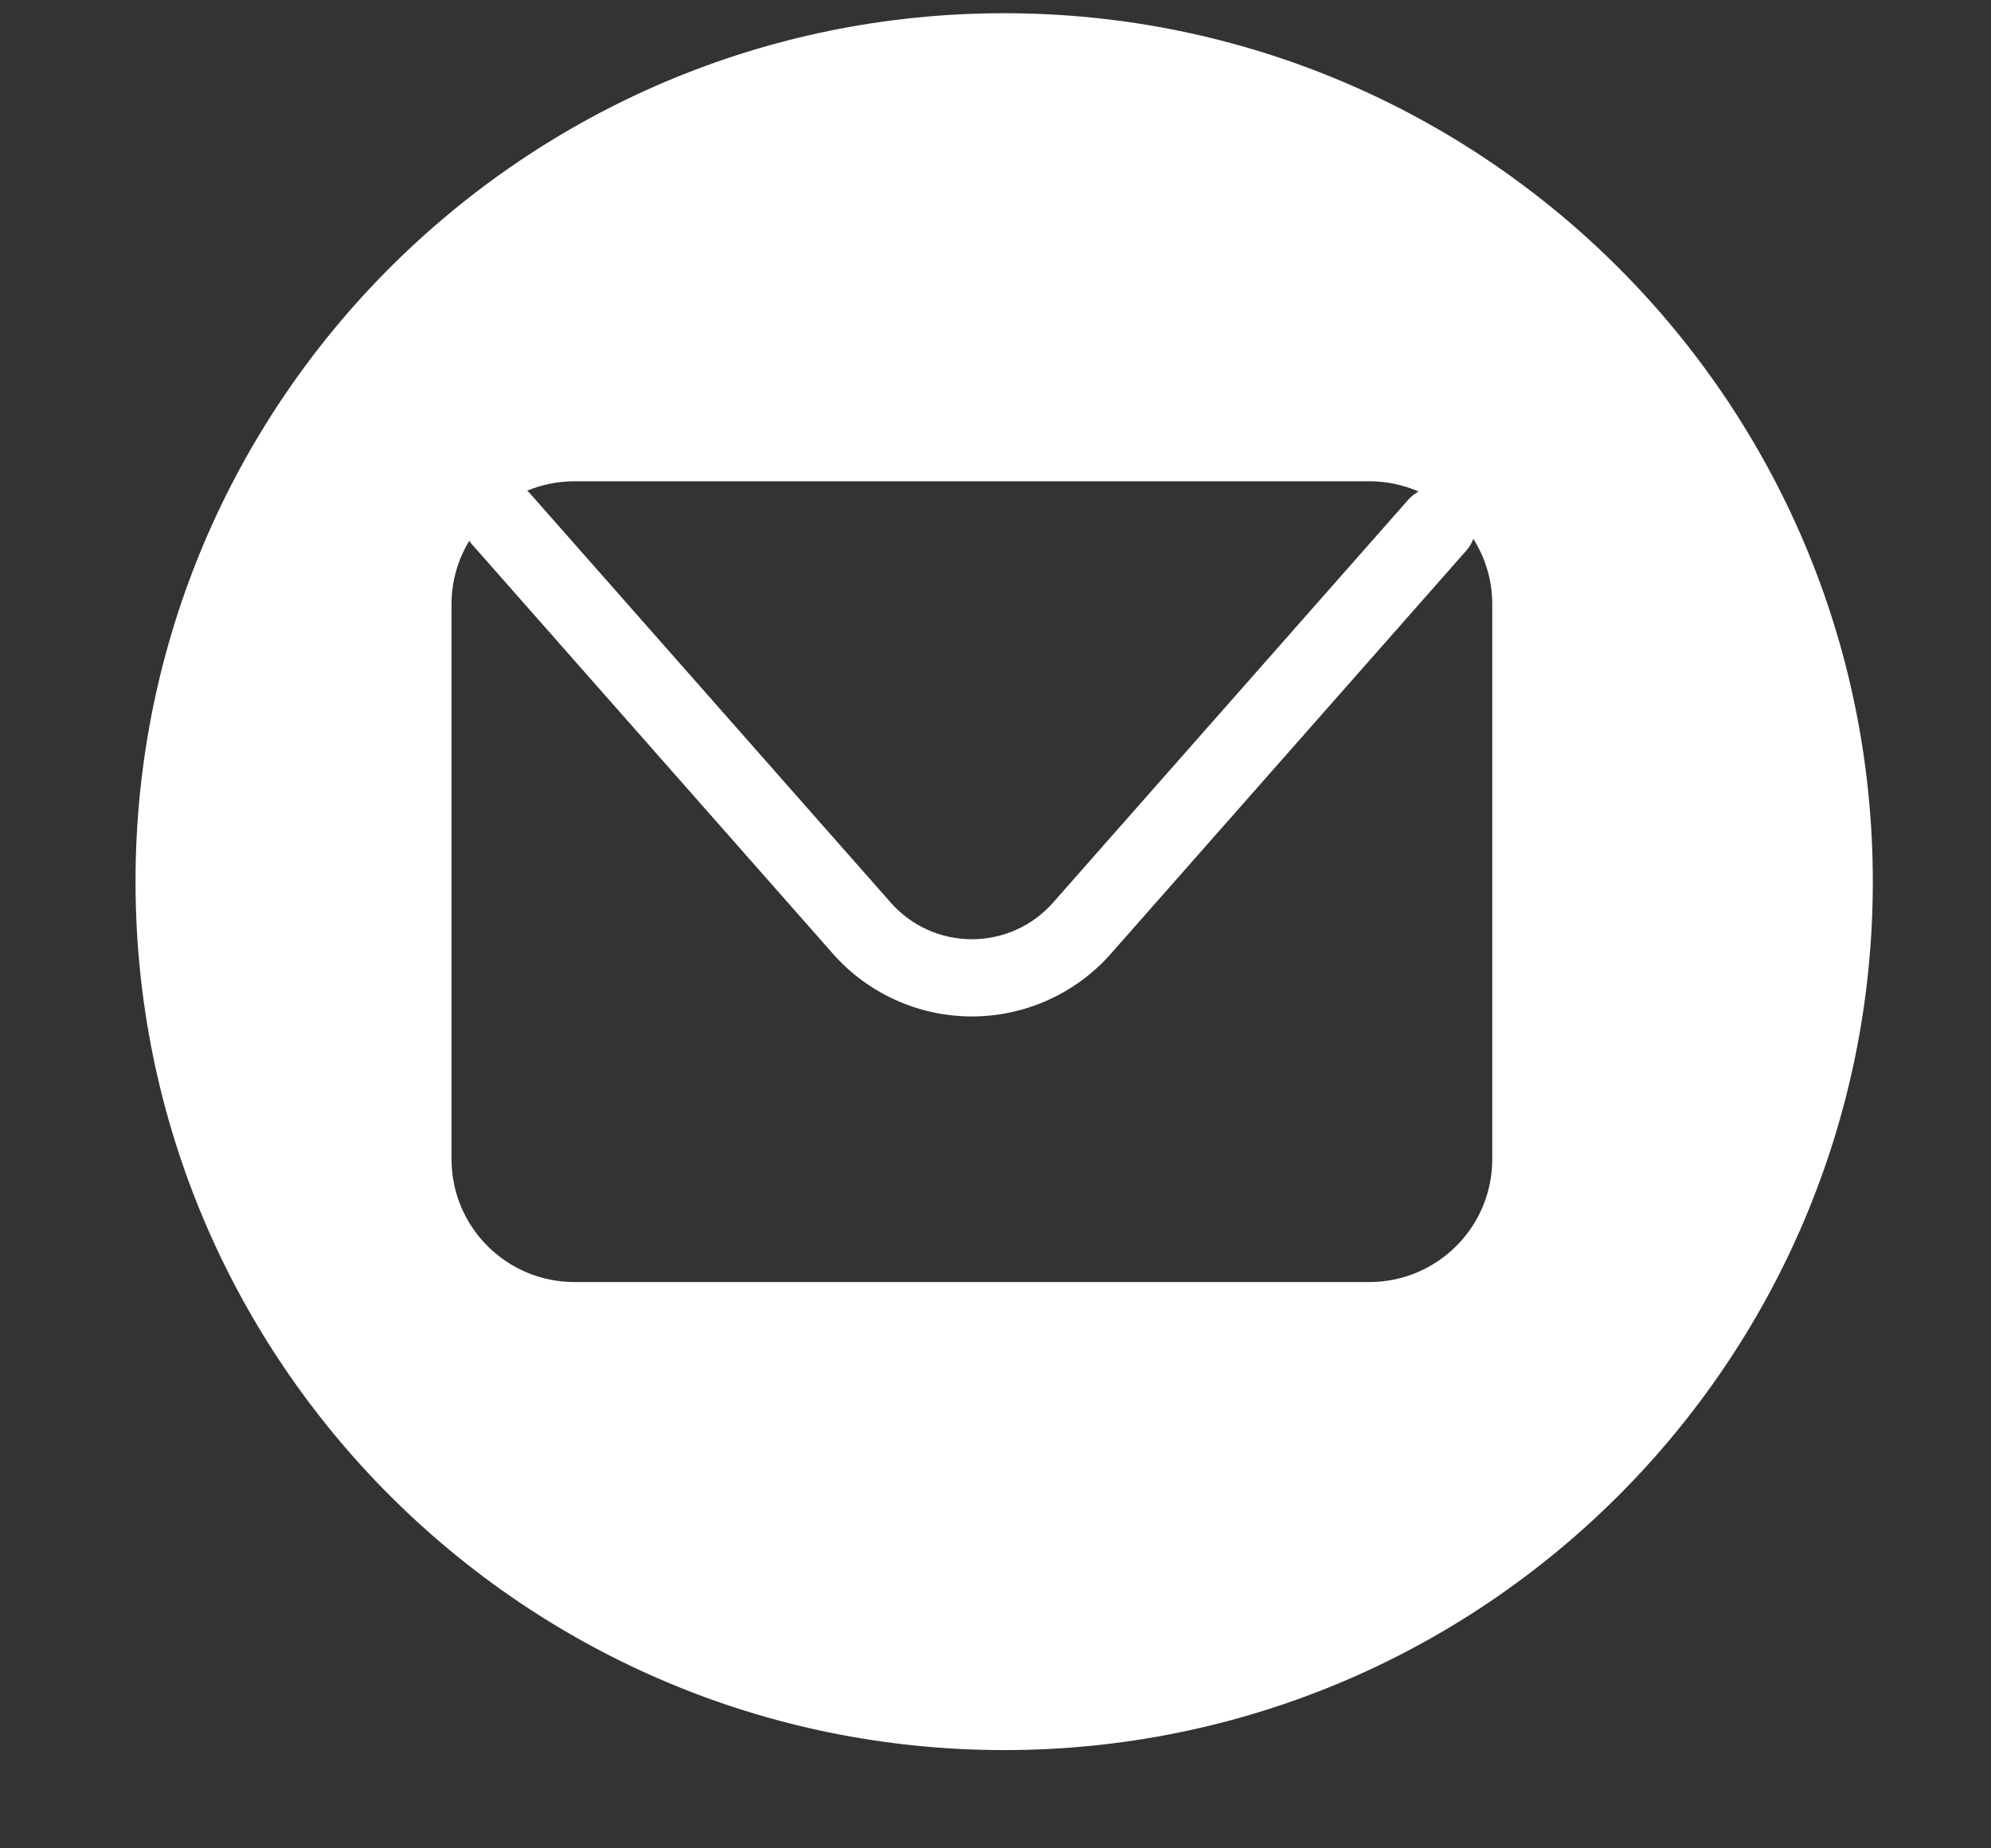 <?xml version="1.0" encoding="UTF-8" standalone="no"?><!DOCTYPE svg PUBLIC "-//W3C//DTD SVG 1.1//EN" "http://www.w3.org/Graphics/SVG/1.1/DTD/svg11.dtd"><svg width="100%" height="100%" viewBox="0 0 14 13" version="1.1" xmlns="http://www.w3.org/2000/svg" xmlns:xlink="http://www.w3.org/1999/xlink" xml:space="preserve" xmlns:serif="http://www.serif.com/" style="fill-rule:evenodd;clip-rule:evenodd;stroke-linejoin:round;stroke-miterlimit:2;"><rect x="0" y="0" width="14" height="13" fill="#333333" stroke="none"/><path d="M13.169,6.201c0,-3.373 -2.735,-6.108 -6.108,-6.108c-3.373,0 -6.108,2.735 -6.108,6.108c0,3.373 2.735,6.108 6.108,6.108c3.373,0 6.108,-2.735 6.108,-6.108m-3.194,-2.744c-0.026,0.015 -0.05,0.033 -0.071,0.056l-2.499,2.835c-0.144,0.164 -0.352,0.258 -0.571,0.258c-0.219,0 -0.427,-0.094 -0.571,-0.258l-2.543,-2.885c-0.004,-0.004 -0.009,-0.008 -0.013,-0.012c0.102,-0.042 0.214,-0.066 0.332,-0.066l5.59,0c0.123,0 0.24,0.026 0.346,0.072m0.518,4.696c0,0.477 -0.387,0.864 -0.864,0.864l-5.59,0c-0.477,0 -0.864,-0.387 -0.864,-0.864l0,-3.905c0,-0.163 0.046,-0.314 0.125,-0.445c0.004,0.007 0.008,0.013 0.013,0.019l2.543,2.885c0.247,0.281 0.604,0.442 0.978,0.442c0.374,0 0.731,-0.161 0.978,-0.442l2.499,-2.835c0.022,-0.025 0.038,-0.053 0.049,-0.082c0.084,0.133 0.133,0.29 0.133,0.458l0,3.905Z" style="fill:#fff;fill-rule:nonzero;"/></svg>
